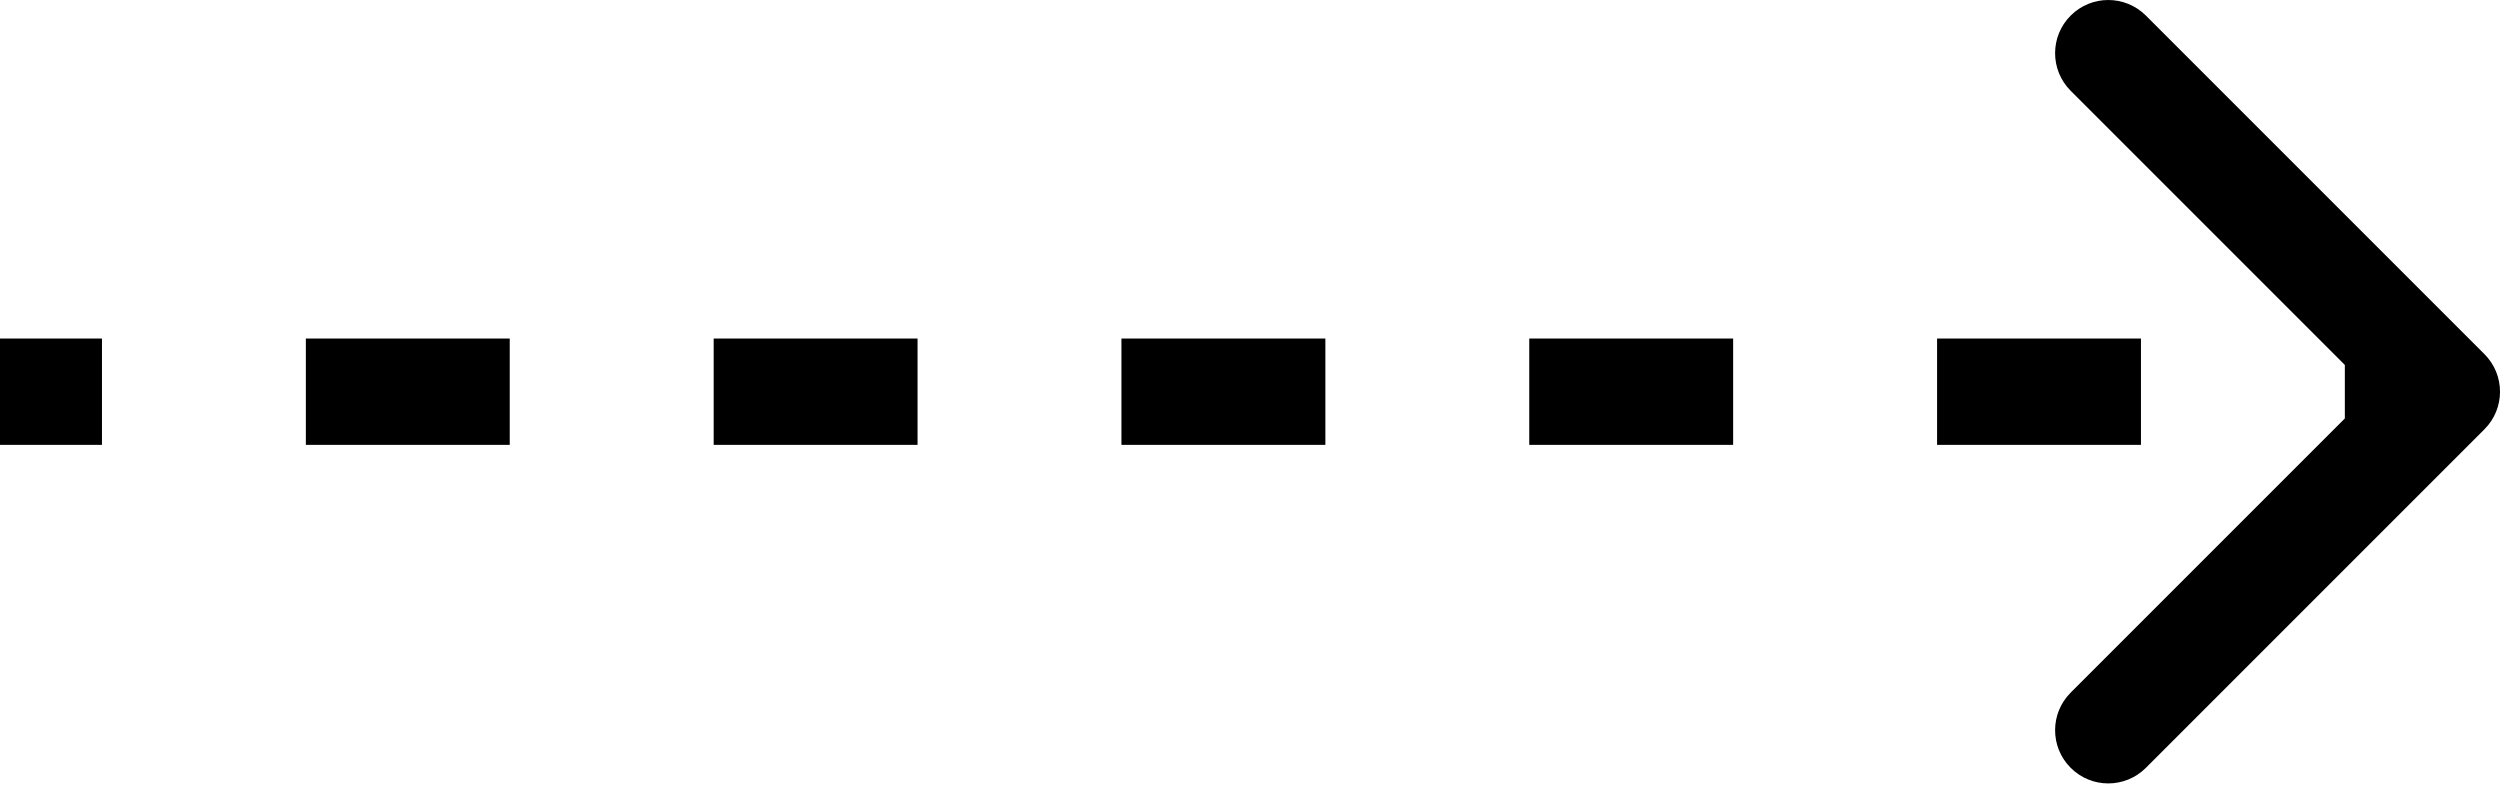 <svg width="47" height="15" viewBox="0 0 47 15" fill="none" xmlns="http://www.w3.org/2000/svg">
<path d="M38.929 0.293C39.319 -0.098 39.952 -0.097 40.343 0.293L46.707 6.657C47.098 7.048 47.098 7.681 46.707 8.071L40.343 14.435C39.952 14.826 39.319 14.826 38.929 14.435C38.538 14.045 38.538 13.412 38.929 13.021L44.083 7.867V6.861L38.929 1.707C38.538 1.316 38.538 0.683 38.929 0.293ZM1.917 6.364V8.364H0V6.364H1.917ZM9.583 6.364V8.364H5.75V6.364H9.583ZM17.25 6.364V8.364H13.417V6.364H17.25ZM24.917 6.364V8.364H21.083V6.364H24.917ZM32.583 6.364V8.364H28.75V6.364H32.583ZM40.25 6.364V8.364H36.417V6.364H40.25Z" fill="black"/>
</svg>
